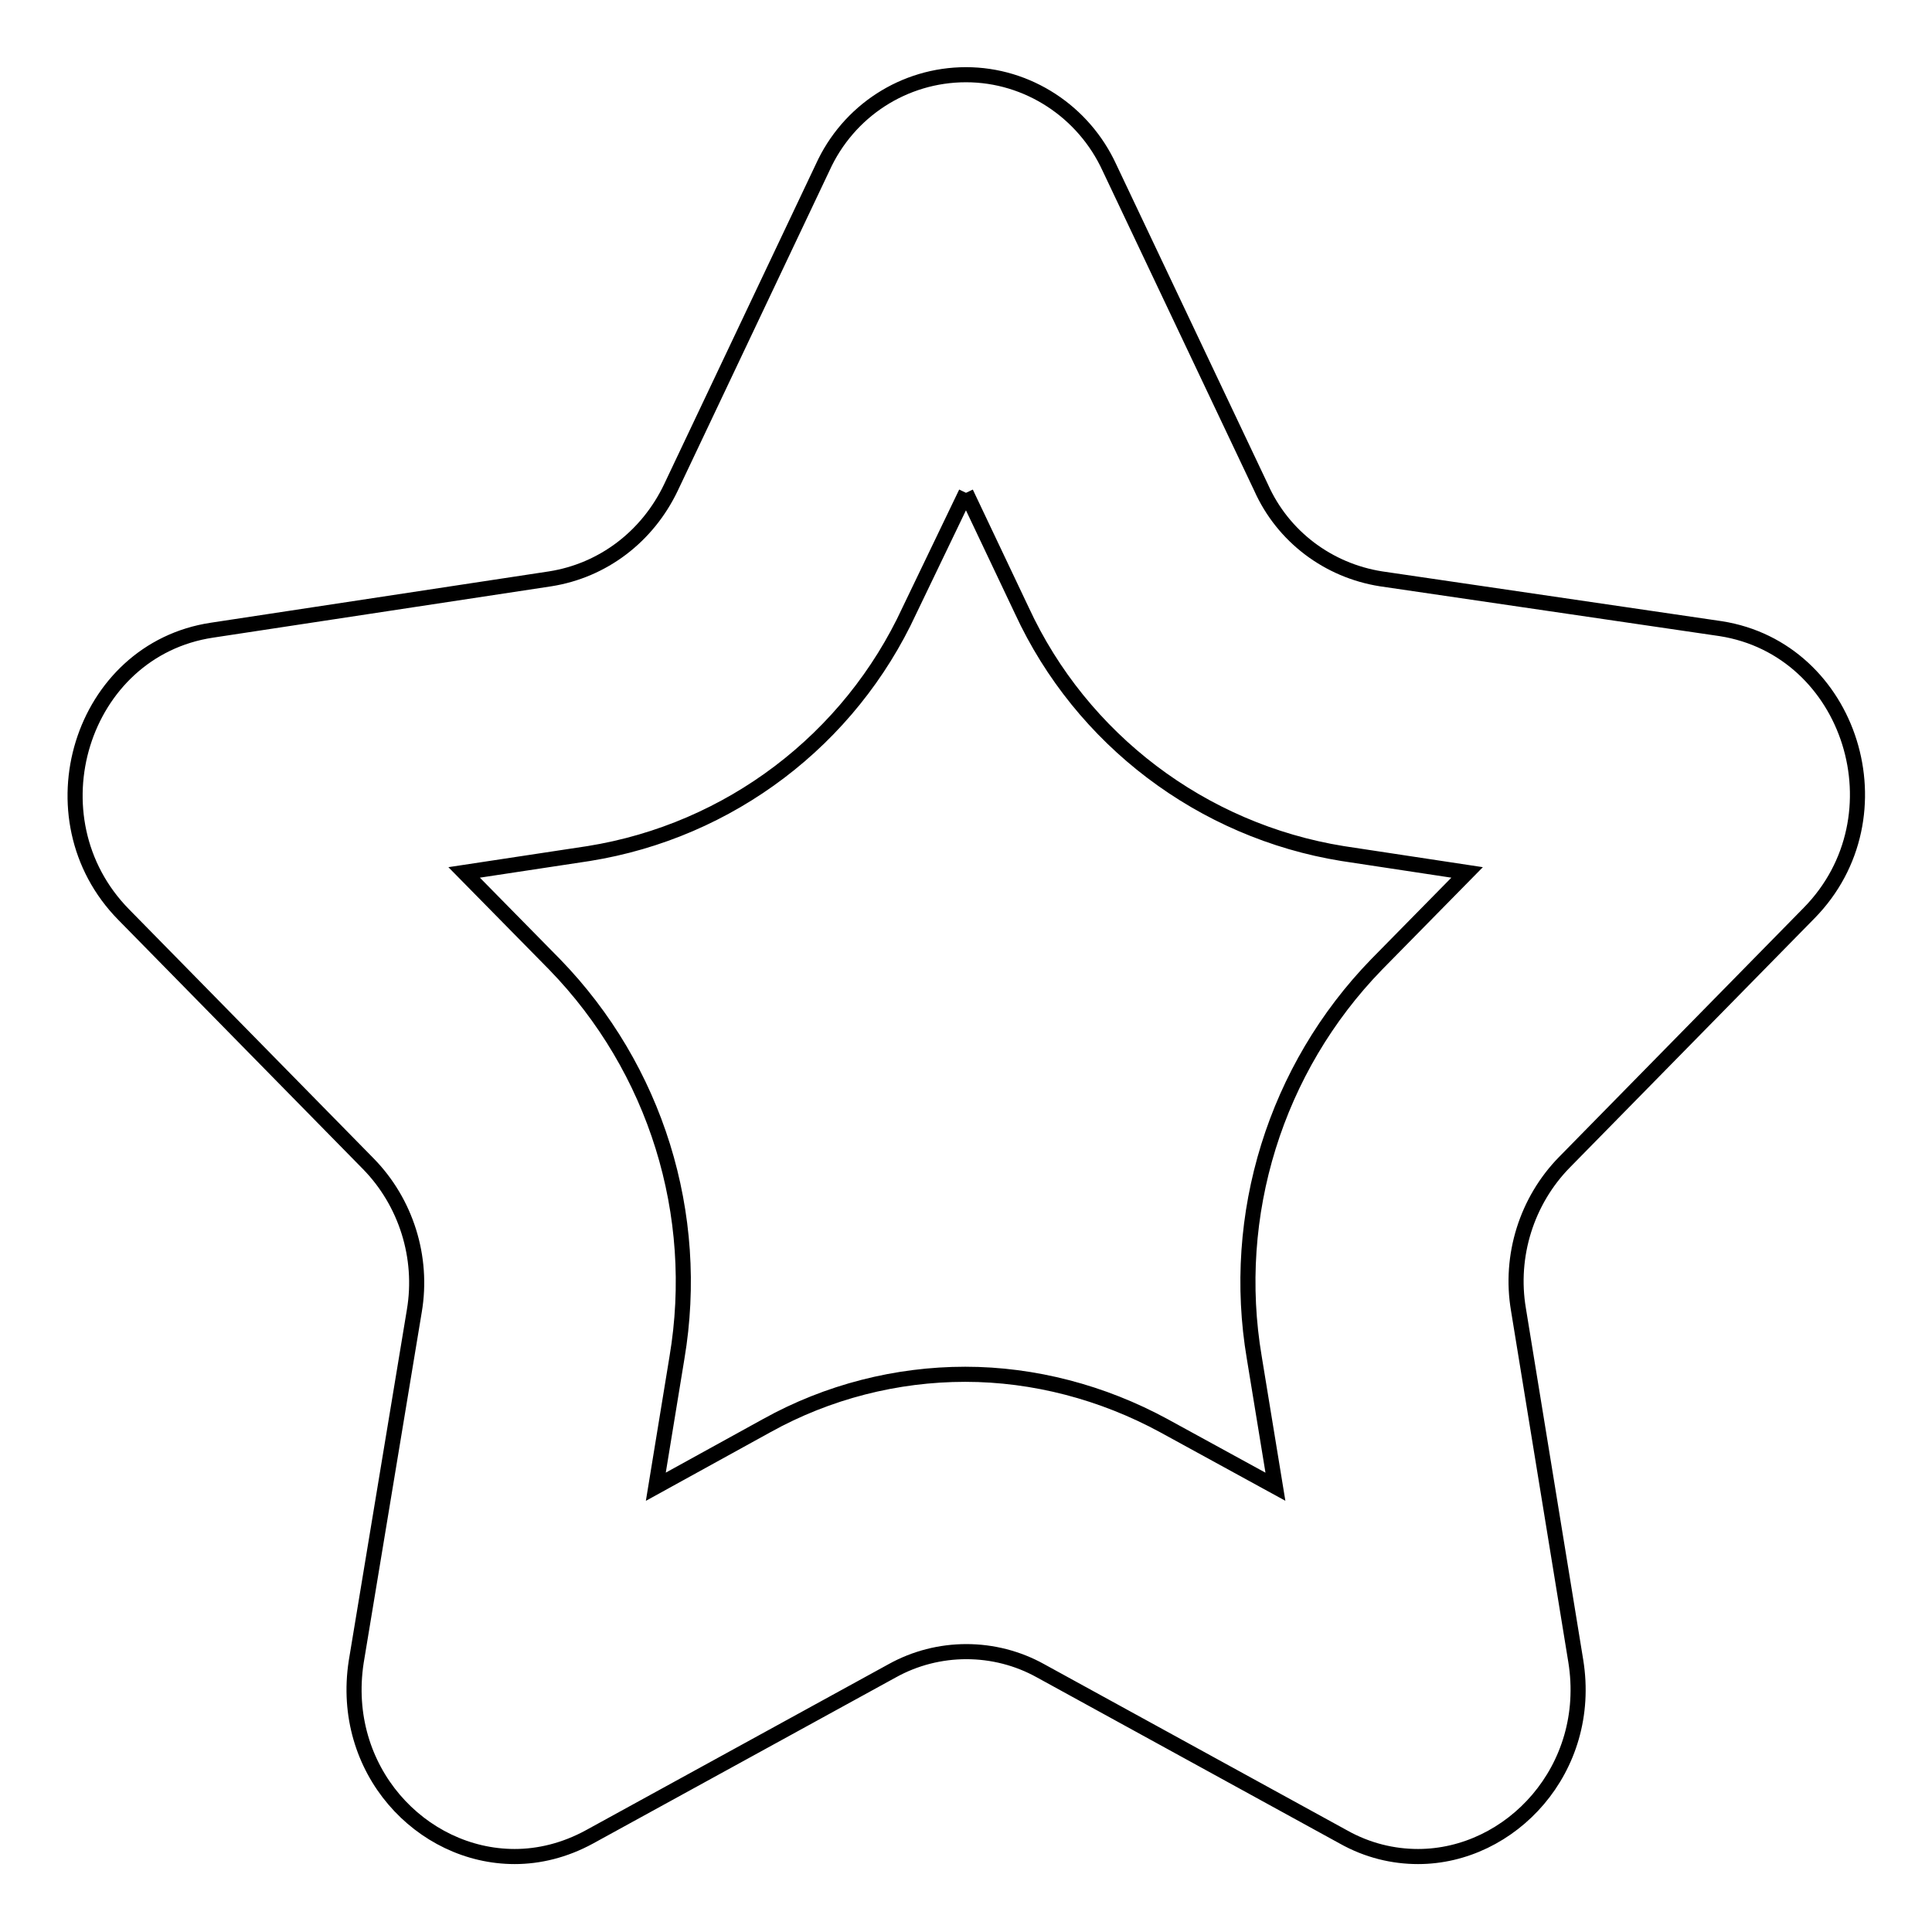 <?xml version="1.0" encoding="utf-8"?>
<!-- Svg Vector Icons : http://www.onlinewebfonts.com/icon -->
<!DOCTYPE svg PUBLIC "-//W3C//DTD SVG 1.1//EN" "http://www.w3.org/Graphics/SVG/1.1/DTD/svg11.dtd">
<svg version="1.1" xmlns="http://www.w3.org/2000/svg" xmlns:xlink="http://www.w3.org/1999/xlink" x="0px" y="0px" viewBox="0 0 256 256" enable-background="new 0 0 256 256" xml:space="preserve">
<g> <path stroke-width="2" fill-opacity="0" stroke="#000000"  d="M128,65.3l7.4,15.6c7.9,17.1,23.9,29.2,42.5,32.2l16.5,2.5l-12,12.2c-13.4,13.8-19.4,33.2-16.2,52.1 l2.8,17.1l-14.8-8.1c-8.1-4.4-17.2-6.8-26.3-6.8c-9.1,0-18.2,2.3-26.3,6.8L86.9,197l2.8-17.1c3.2-19-2.8-38.3-16.2-52.1l-12-12.2 l16.5-2.5c18.7-3,34.6-15.1,42.5-32.2L128,65.3 M128,9.9c-8.2,0-15.6,4.8-19,12.3L88.9,64.6c-3.1,6.5-9,11-16,12.1l-44.8,6.8 c-17.4,2.6-24.3,24.9-11.7,37.7l32.4,33c5,5.1,7.3,12.4,6.1,19.5l-7.7,46.5C45,234.5,55.8,246,68.2,246c3.2,0,6.6-0.8,9.9-2.6 l40.1-22c6.1-3.4,13.6-3.4,19.7,0l40.1,22c3.2,1.8,6.6,2.6,9.9,2.6c12.3,0,23.2-11.6,20.9-25.9l-7.6-46.6 c-1.2-7.1,1.1-14.4,6.1-19.5l32.4-33c12.6-12.8,5.6-35-11.7-37.7L183,76.7c-7-1.1-13-5.6-15.9-12.1L147,22.2 C143.6,14.8,136.2,9.9,128,9.9z"/></g>
</svg>